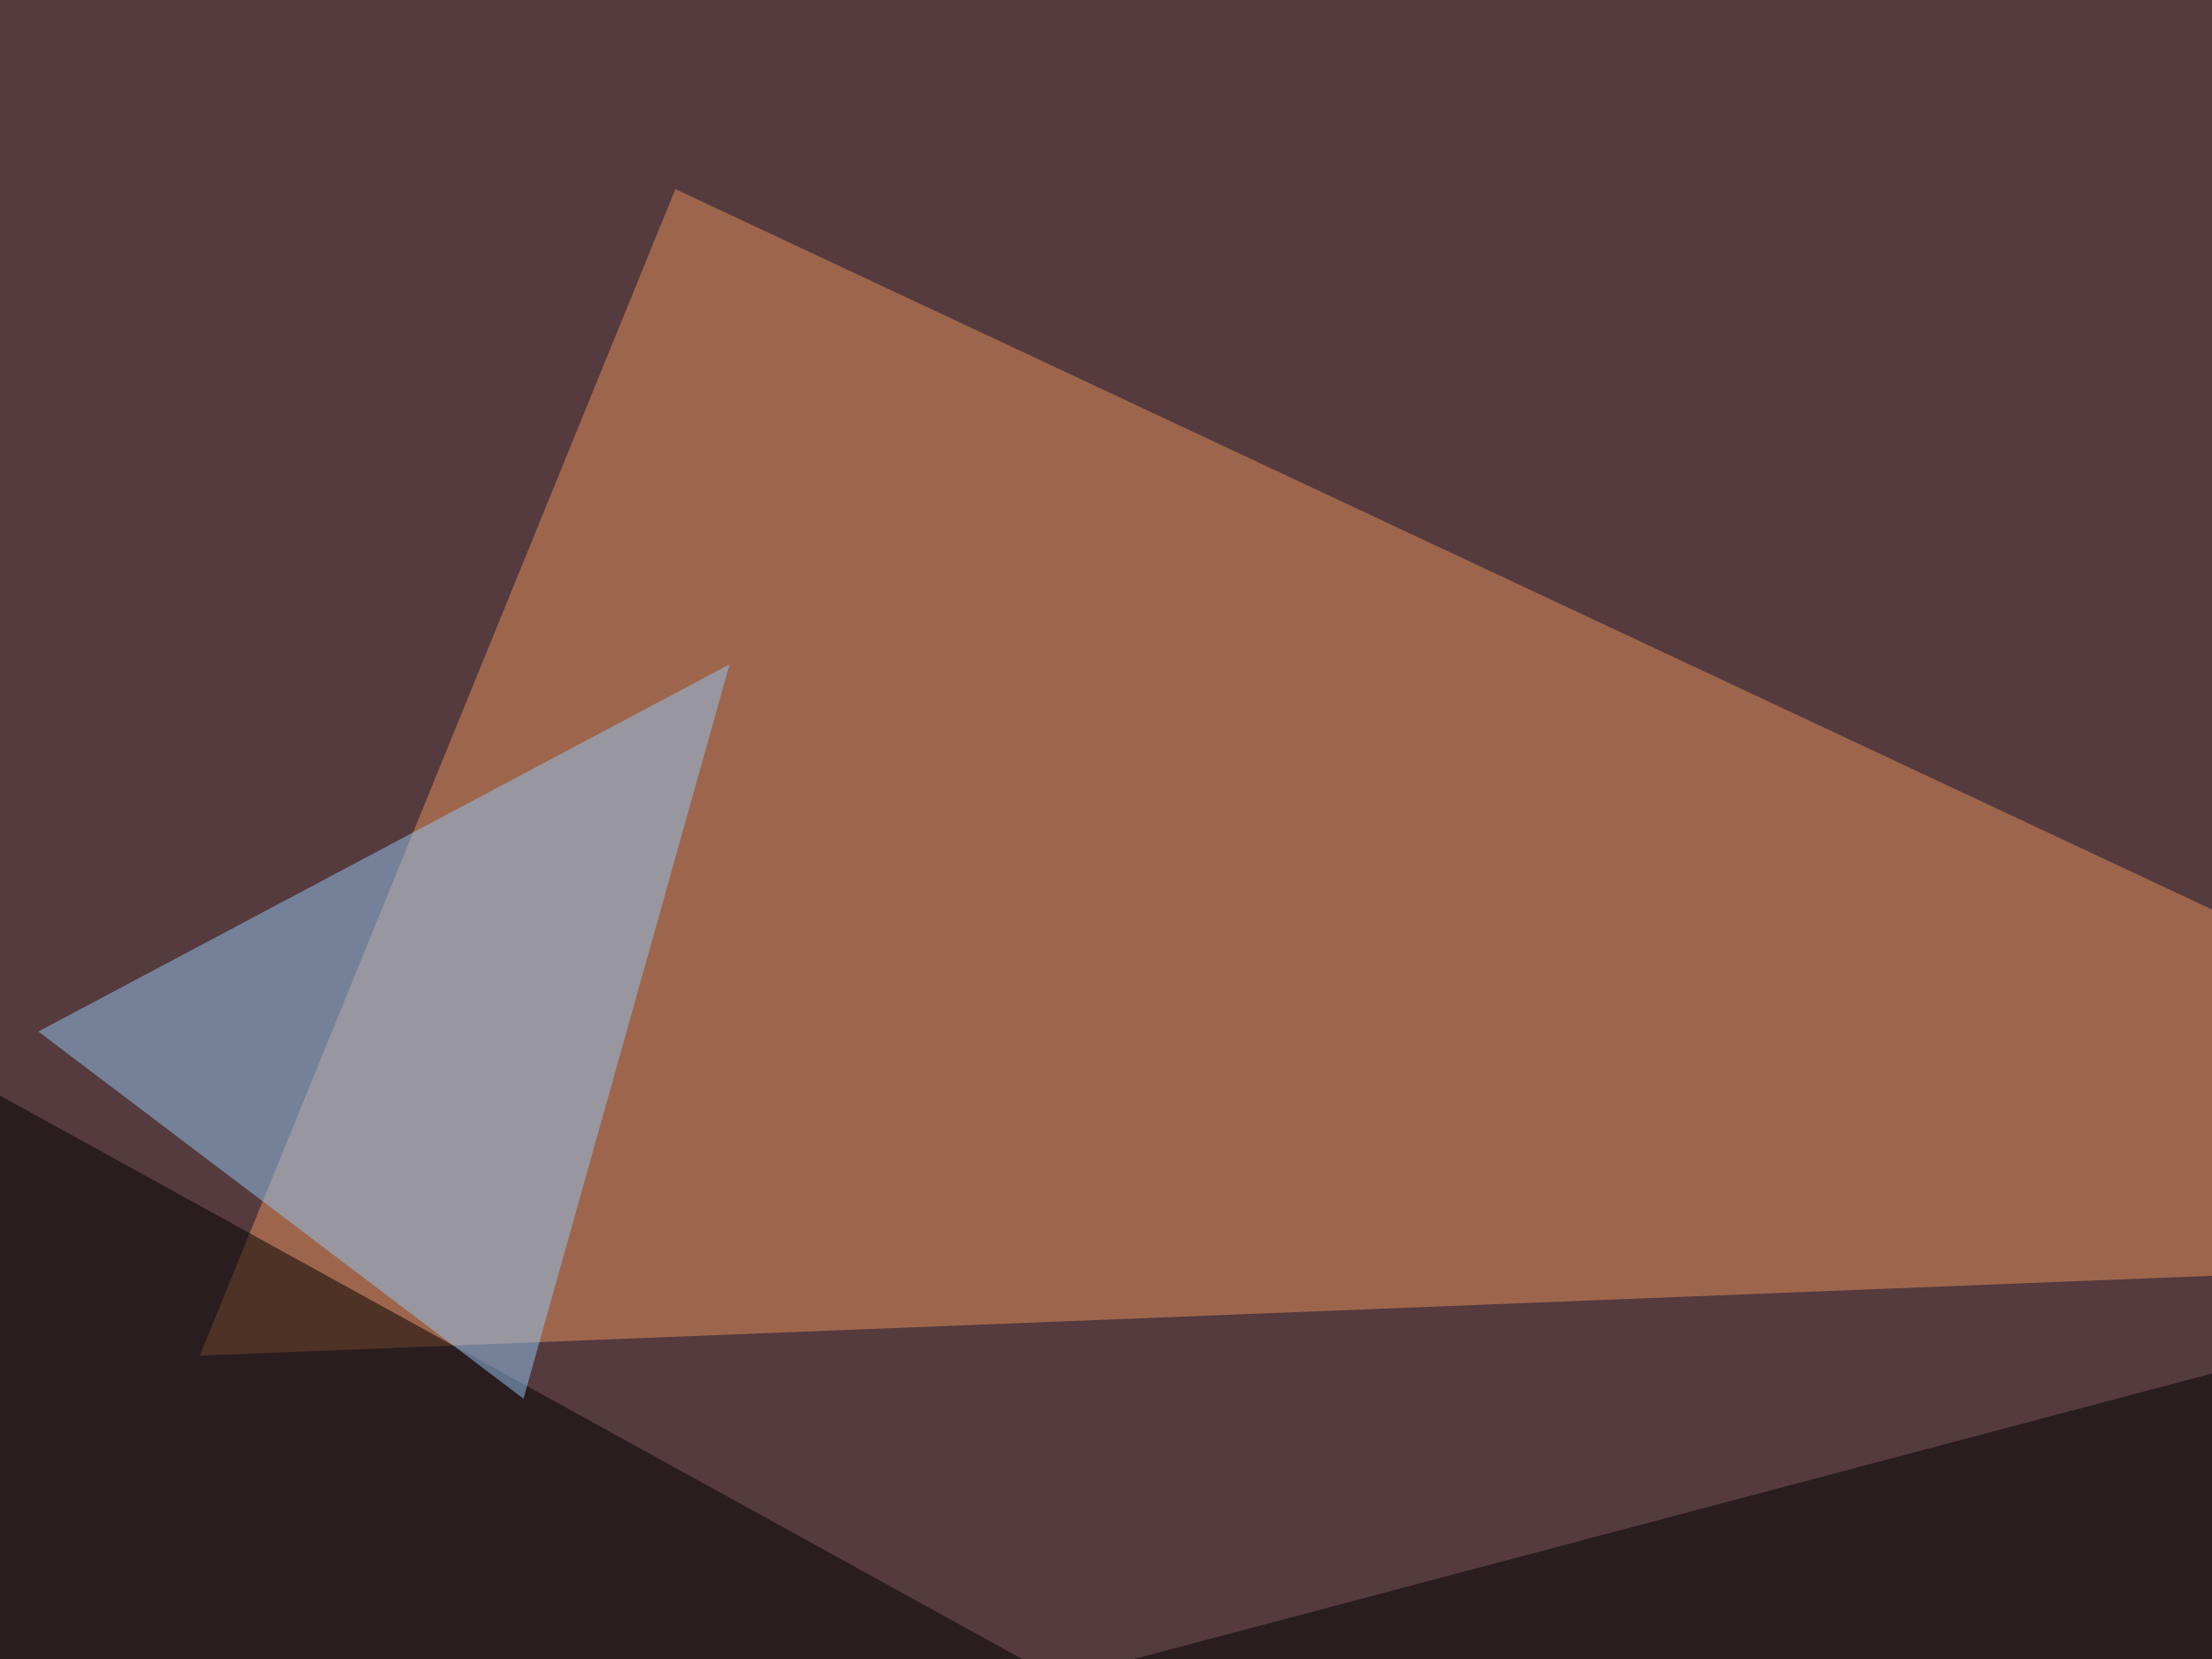 <svg xmlns="http://www.w3.org/2000/svg" width="600" height="450" ><filter id="a"><feGaussianBlur stdDeviation="55"/></filter><rect width="100%" height="100%" fill="#553a3e"/><g filter="url(#a)"><g fill-opacity=".5"><path fill="#e6925a" d="M54.2 367.7l129-316.4 612.2 287z"/><path d="M742.7 608l52.7-287.2-840.8 222.7z"/><path d="M361.8 496.6L-24.9 607.9l14.6-316.4z"/><path fill="#94c9f4" d="M142 379.4L10.4 279.8l187.5-99.6z"/></g></g></svg>